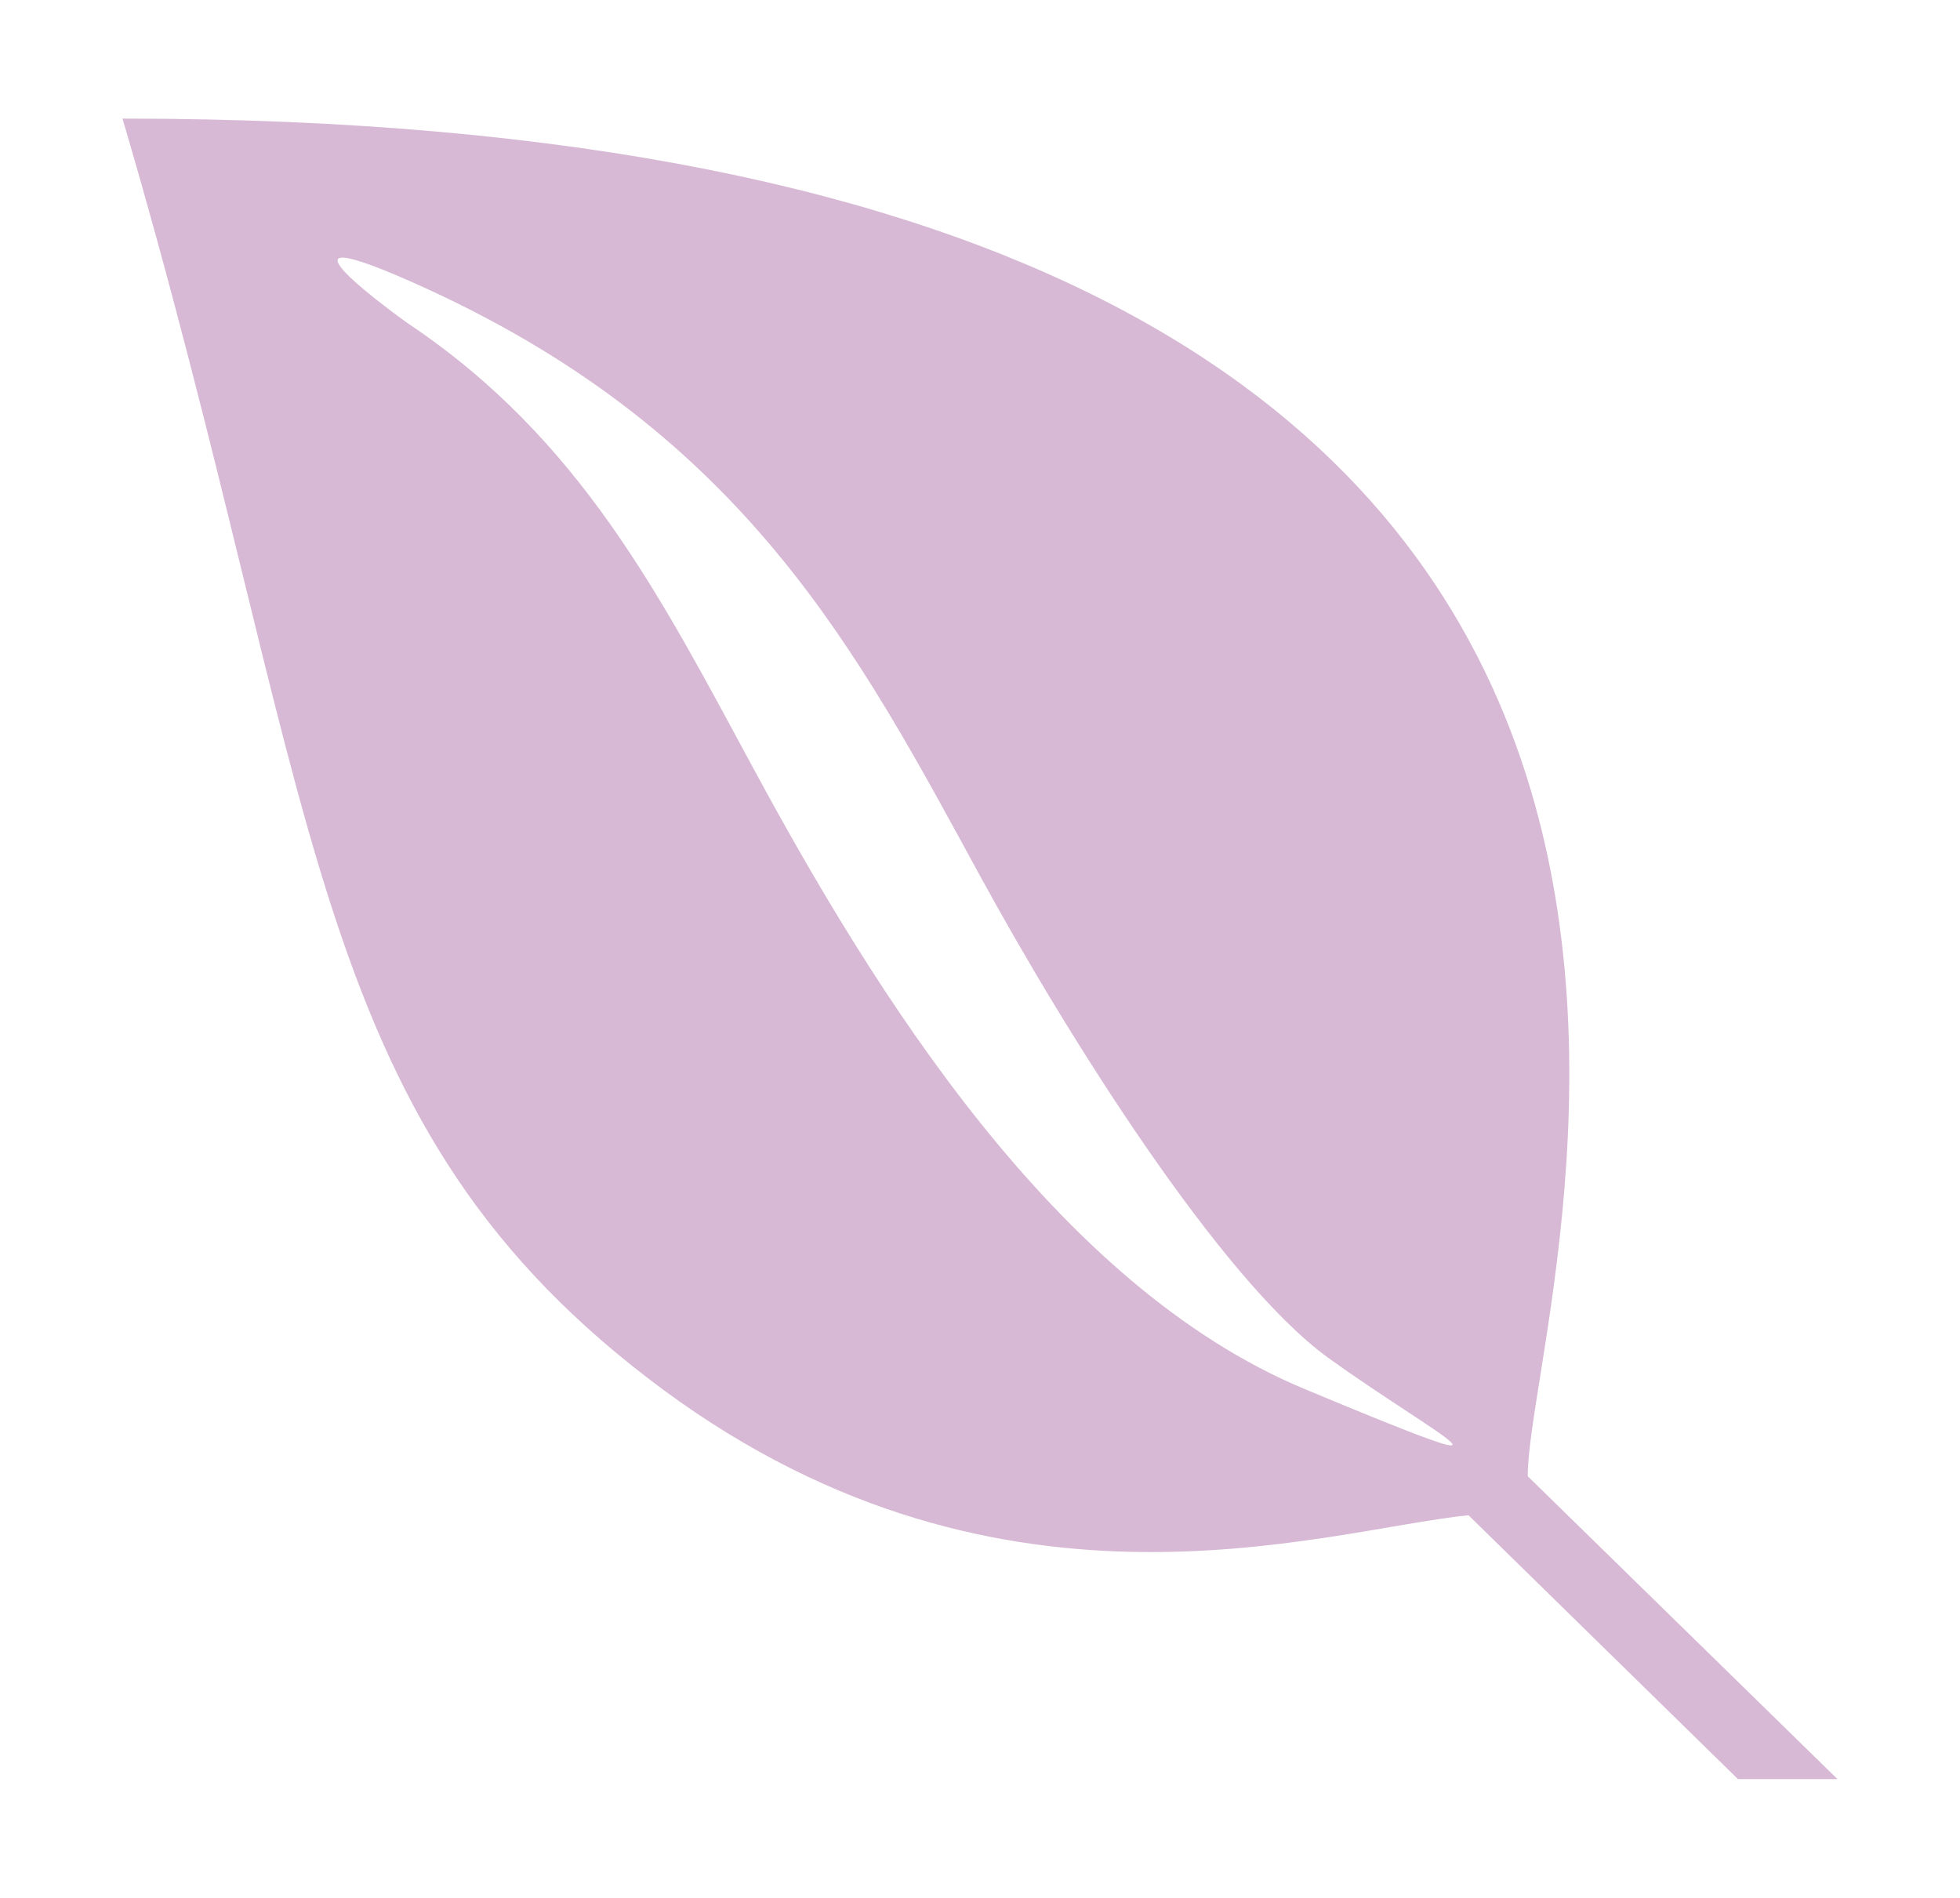 <svg xmlns="http://www.w3.org/2000/svg" fill="none" viewBox="0 0 63 61" height="61" width="63">
<path fill="#D7B9D5" d="M3.938 3.812C62.705 3.812 49.047 41.616 49.108 47.454L59.062 57.188H55.863L47.201 48.705C42.402 49.205 31.894 52.815 20.82 44.297C9.721 35.778 10.336 25.579 3.938 3.812ZM13.744 9.293C7.629 6.493 13.104 10.389 13.104 10.389C18.666 14.106 21.226 19.17 24.203 24.674C28.079 31.846 33.924 41.318 41.947 44.654C49.945 47.99 46.155 46.143 42.685 43.641C39.215 41.115 34.293 33.276 31.488 28.129C27.587 20.981 23.982 13.999 13.744 9.293Z"></path>
</svg>

